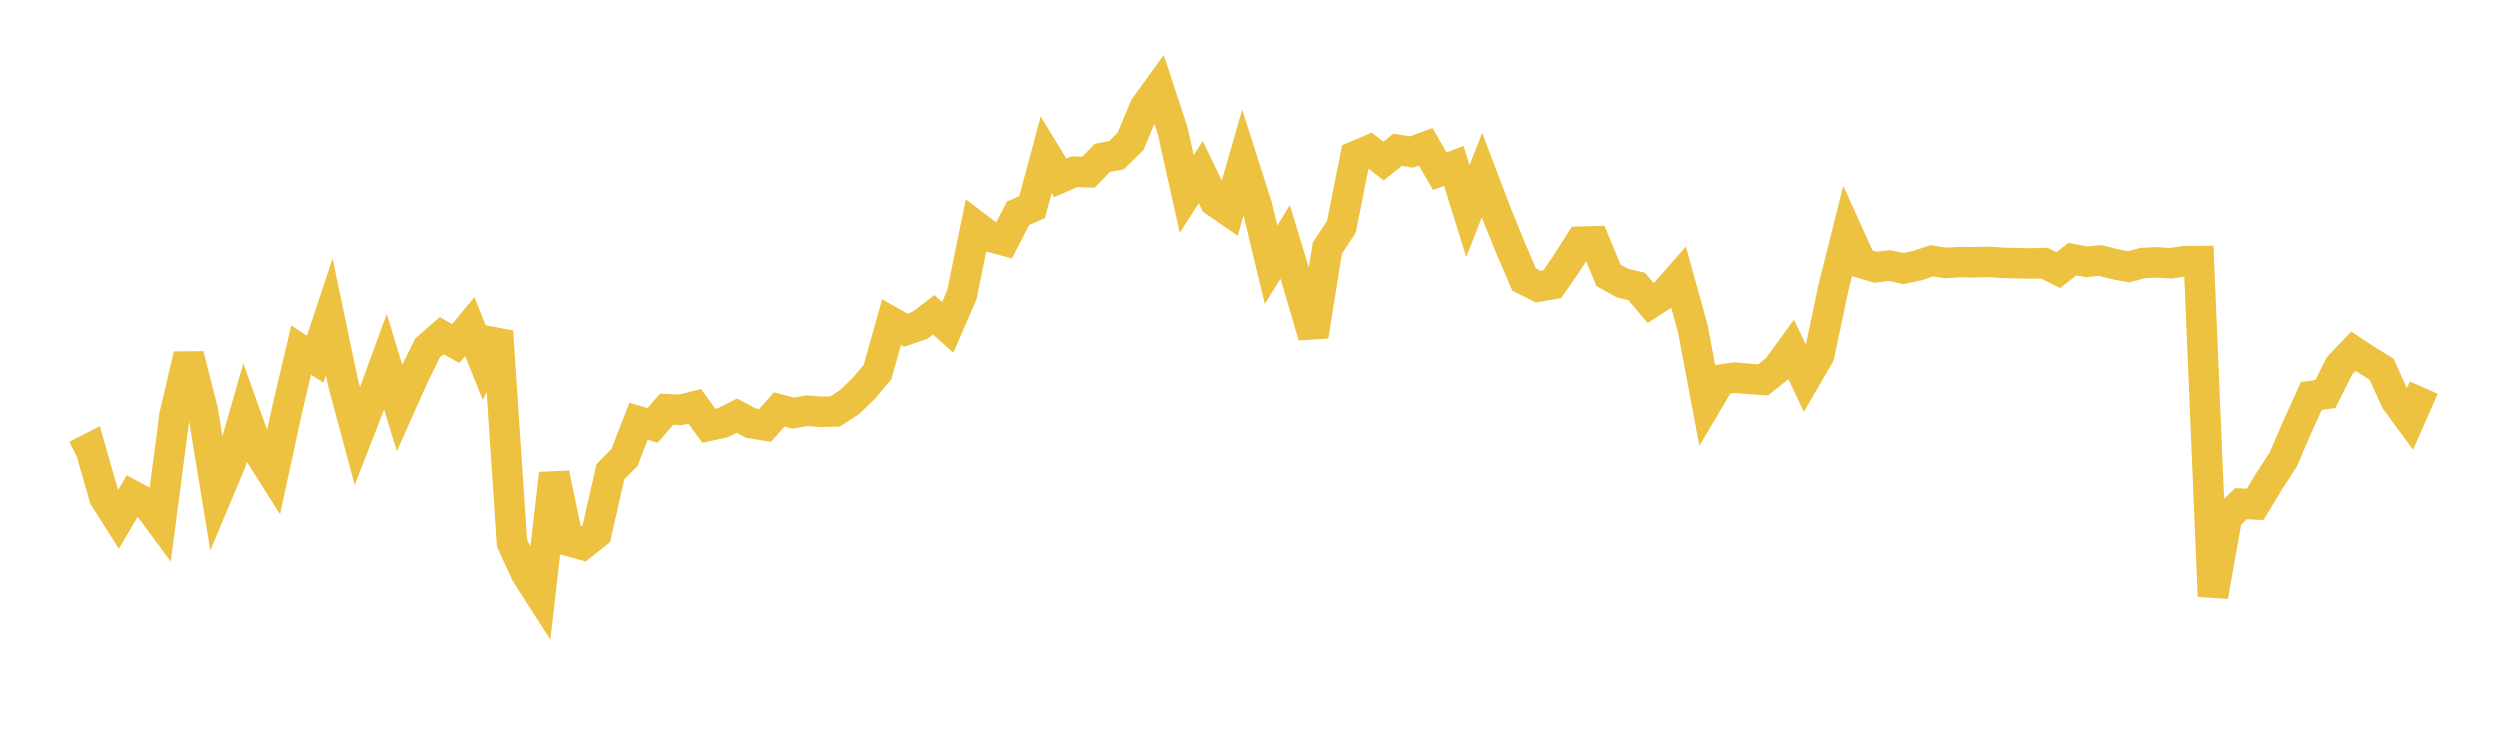 <svg width="164" height="48" xmlns="http://www.w3.org/2000/svg" xmlns:xlink="http://www.w3.org/1999/xlink"><path fill="none" stroke="rgb(237,194,64)" stroke-width="2" d="M5,29.871L5.922,29.4L6.844,32.627L7.766,34.081L8.689,32.513L9.611,33.009L10.533,34.252L11.455,27.217L12.377,23.281L13.299,26.905L14.222,32.515L15.144,30.317L16.066,27.101L16.988,29.685L17.91,31.141L18.832,26.89L19.754,22.963L20.677,23.564L21.599,20.792L22.521,25.181L23.443,28.616L24.365,26.252L25.287,23.736L26.21,26.754L27.132,24.691L28.054,22.82L28.976,22.018L29.898,22.538L30.82,21.424L31.743,23.728L32.665,21.742L33.587,35.617L34.509,37.624L35.431,39.061L36.353,31.067L37.275,35.48L38.198,35.733L39.12,35.004L40.042,30.944L40.964,30.008L41.886,27.639L42.808,27.905L43.731,26.845L44.653,26.885L45.575,26.654L46.497,27.931L47.419,27.727L48.341,27.269L49.263,27.76L50.186,27.91L51.108,26.861L52.03,27.102L52.952,26.944L53.874,27.019L54.796,26.985L55.719,26.384L56.641,25.503L57.563,24.42L58.485,21.134L59.407,21.66L60.329,21.353L61.251,20.653L62.174,21.473L63.096,19.342L64.018,14.834L64.94,15.532L65.862,15.778L66.784,13.993L67.707,13.586L68.629,10.153L69.551,11.67L70.473,11.266L71.395,11.301L72.317,10.358L73.24,10.179L74.162,9.278L75.084,7.057L76.006,5.78L76.928,8.58L77.85,12.719L78.772,11.295L79.695,13.216L80.617,13.853L81.539,10.637L82.461,13.525L83.383,17.369L84.305,15.87L85.228,18.898L86.15,22.053L87.072,16.281L87.994,14.879L88.916,10.246L89.838,9.849L90.76,10.566L91.683,9.825L92.605,9.975L93.527,9.629L94.449,11.231L95.371,10.885L96.293,13.847L97.216,11.493L98.138,13.915L99.06,16.188L99.982,18.337L100.904,18.806L101.826,18.643L102.749,17.31L103.671,15.856L104.593,15.83L105.515,18.061L106.437,18.57L107.359,18.792L108.281,19.873L109.204,19.28L110.126,18.225L111.048,21.552L111.97,26.457L112.892,24.9L113.814,24.774L114.737,24.859L115.659,24.918L116.581,24.183L117.503,22.917L118.425,24.87L119.347,23.276L120.269,18.888L121.192,15.217L122.114,17.257L123.036,17.533L123.958,17.421L124.88,17.617L125.802,17.416L126.725,17.107L127.647,17.249L128.569,17.193L129.491,17.205L130.413,17.179L131.335,17.238L132.257,17.266L133.18,17.285L134.102,17.261L135.024,17.721L135.946,16.999L136.868,17.174L137.79,17.093L138.713,17.327L139.635,17.505L140.557,17.257L141.479,17.211L142.401,17.269L143.323,17.133L144.246,17.127L145.168,39.114L146.09,33.914L147.012,33.04L147.934,33.088L148.856,31.571L149.778,30.147L150.701,28.005L151.623,25.976L152.545,25.847L153.467,24.006L154.389,23.045L155.311,23.651L156.234,24.22L157.156,26.266L158.078,27.519L159,25.428"></path></svg>